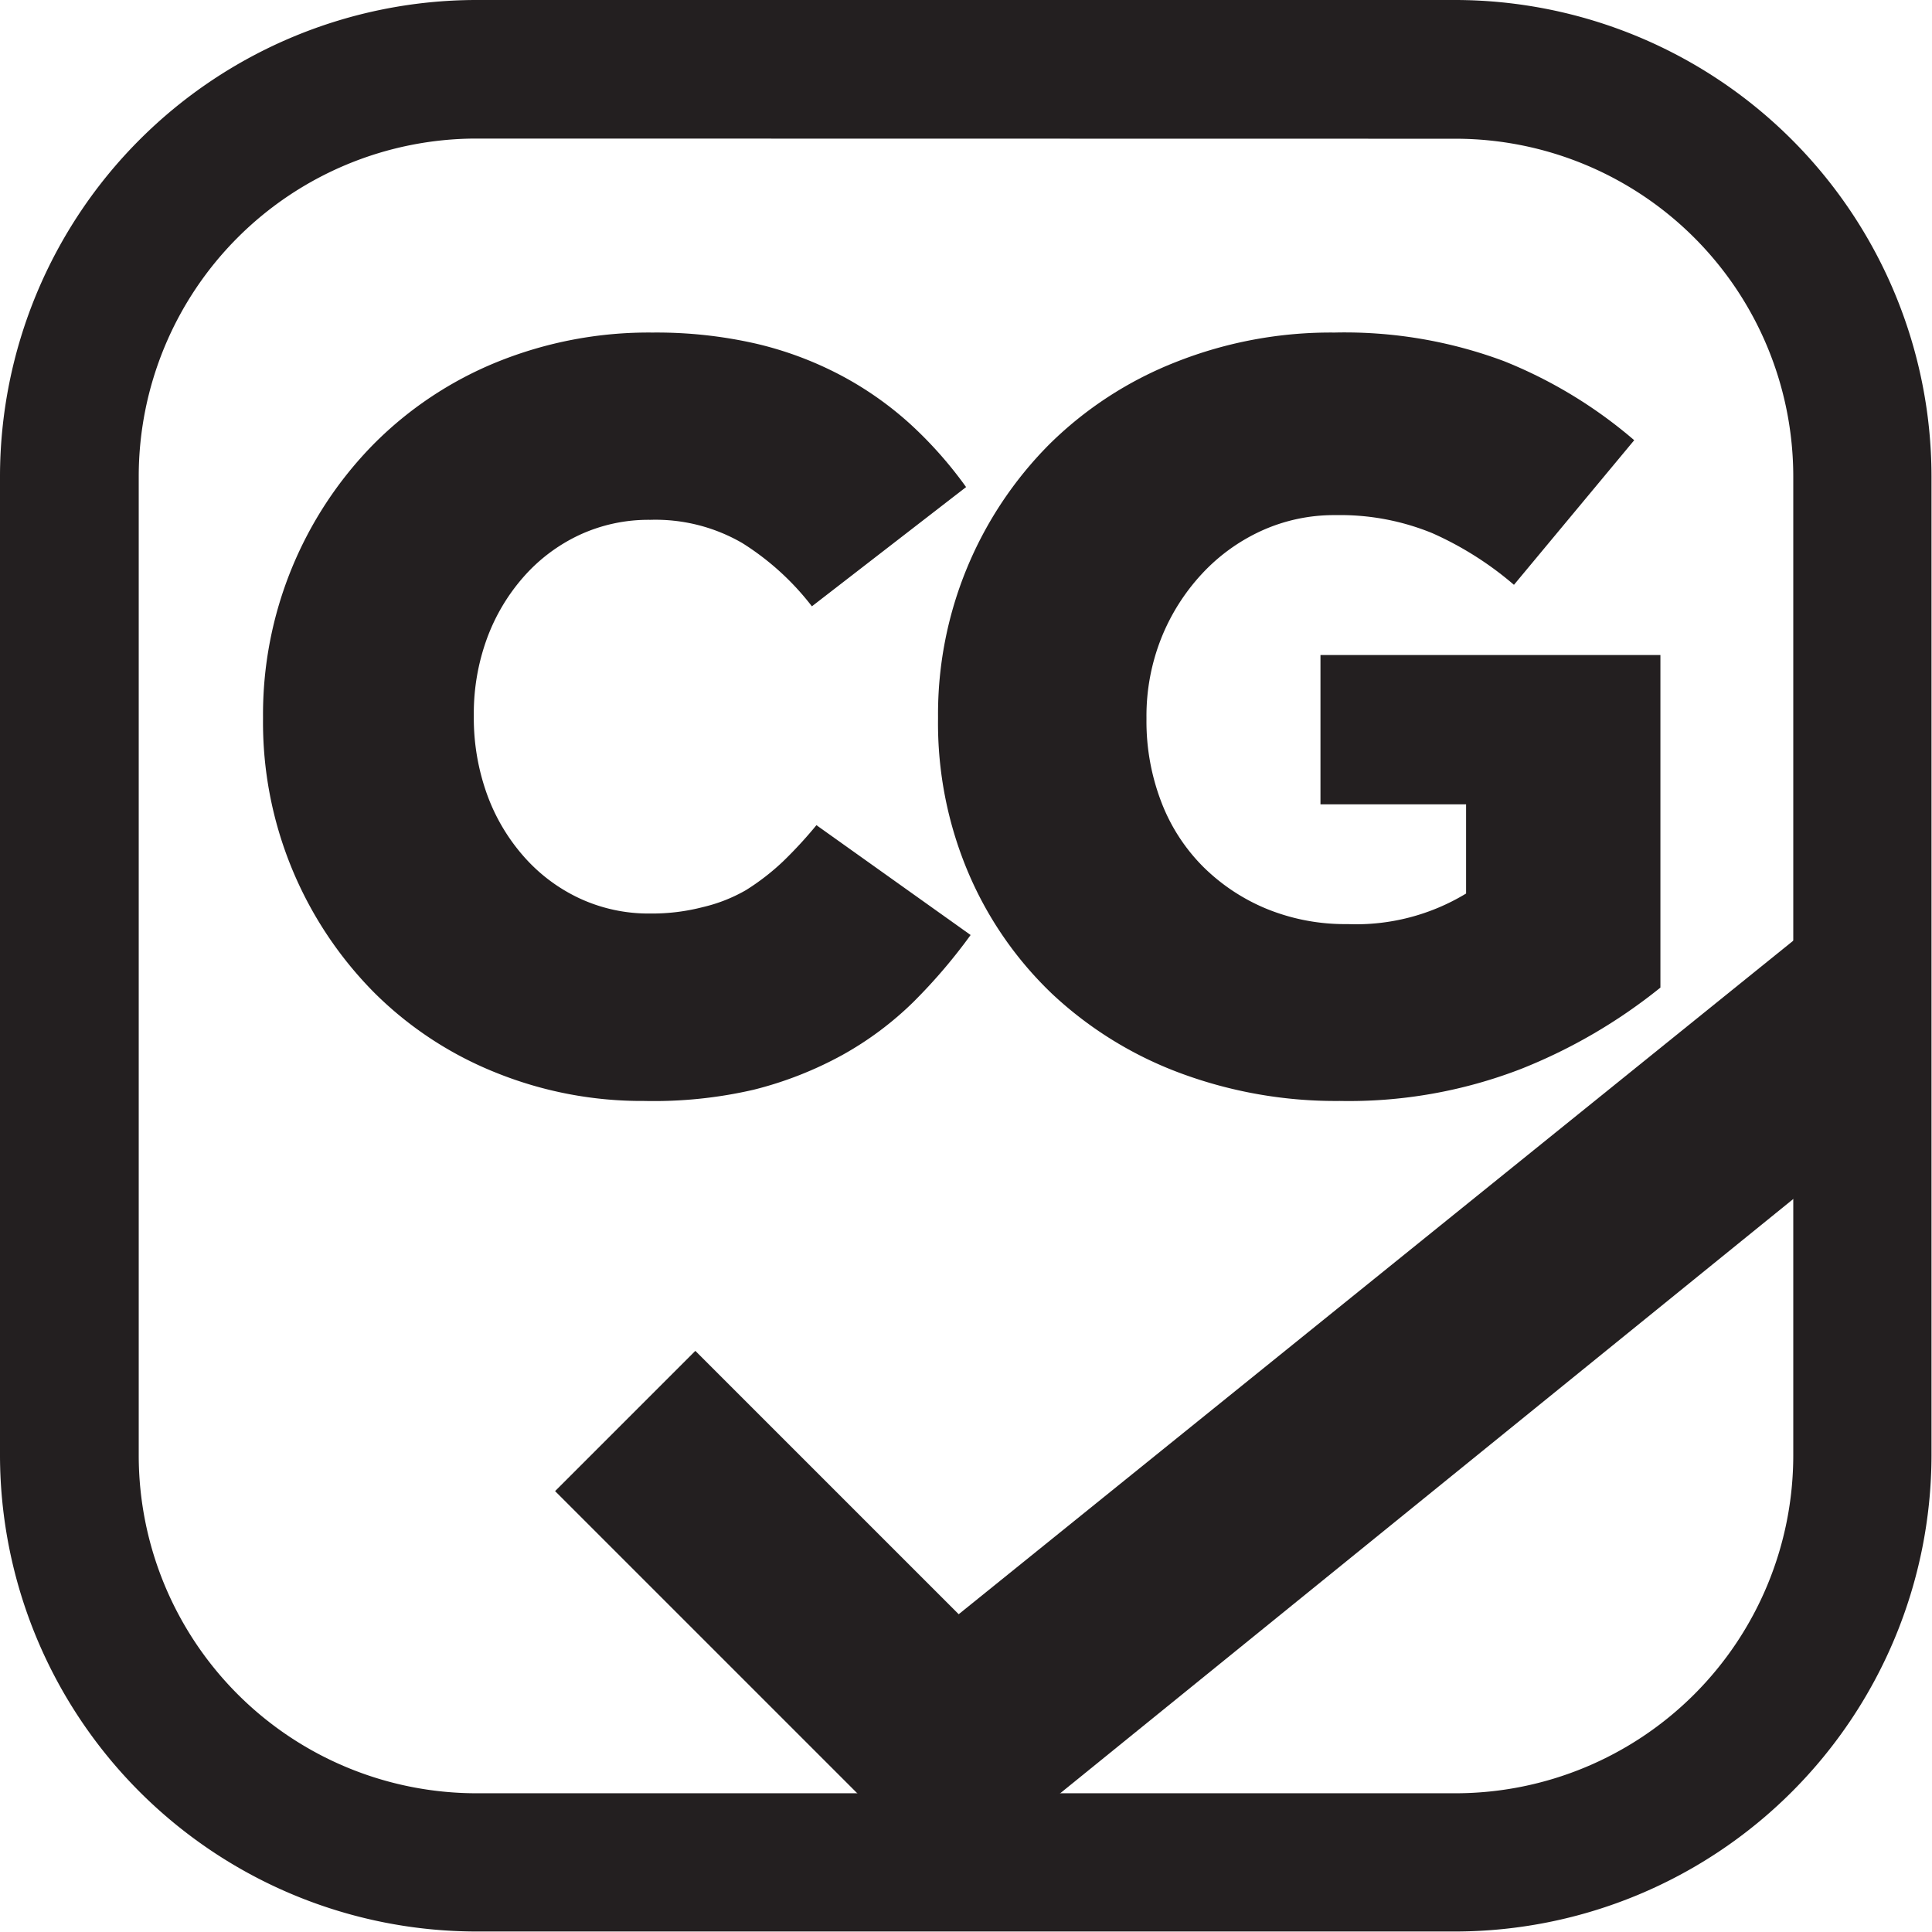 <svg xmlns="http://www.w3.org/2000/svg" viewBox="0 0 115.03 115.03"><defs><style>.cls-1{fill:#231f20;}</style></defs><title>Asset 4</title><g id="Layer_2" data-name="Layer 2"><g id="Layer_1-2" data-name="Layer 1"><path class="cls-1" d="M86.67,115H28.36A28.39,28.39,0,0,1,0,86.67V28.36A28.39,28.39,0,0,1,28.36,0H86.67A28.39,28.39,0,0,1,115,28.36V86.67A28.39,28.39,0,0,1,86.67,115ZM28.36,8.25a20.12,20.12,0,0,0-20.1,20.1V86.67a20.12,20.12,0,0,0,20.1,20.1H86.67a20.12,20.12,0,0,0,20.1-20.1V28.36a20.12,20.12,0,0,0-20.1-20.1Z"/><path class="cls-1" d="M38.35,65.55a23.17,23.17,0,0,1-8.86-1.7,21.62,21.62,0,0,1-7.2-4.74A22.85,22.85,0,0,1,15.66,42.8v-.13a22.94,22.94,0,0,1,6.6-16.24,22.05,22.05,0,0,1,7.32-4.87,24,24,0,0,1,9.27-1.76,26.59,26.59,0,0,1,6.16.66,21.07,21.07,0,0,1,5.06,1.89,20.23,20.23,0,0,1,4.15,2.92A24.15,24.15,0,0,1,57.52,29l-9.18,7.1a15.87,15.87,0,0,0-4.15-3.77,10.3,10.3,0,0,0-5.47-1.38,9.76,9.76,0,0,0-4.24.91,10.15,10.15,0,0,0-3.3,2.48A11.58,11.58,0,0,0,29,38a13,13,0,0,0-.79,4.53v.13A13.41,13.41,0,0,0,29,47.3,11.5,11.5,0,0,0,31.19,51a10.13,10.13,0,0,0,3.3,2.48,9.74,9.74,0,0,0,4.24.91,12,12,0,0,0,3.11-.38A9.45,9.45,0,0,0,44.41,53a14,14,0,0,0,2.2-1.7,25.6,25.6,0,0,0,2-2.17l9.18,6.54a32.74,32.74,0,0,1-3.42,4,19.65,19.65,0,0,1-4.21,3.14,22.05,22.05,0,0,1-5.28,2.07A26.34,26.34,0,0,1,38.35,65.55Z"/><path class="cls-1" d="M79.76,65.55a26.53,26.53,0,0,1-9.52-1.67,22.7,22.7,0,0,1-7.57-4.68,21.65,21.65,0,0,1-5-7.2,22.77,22.77,0,0,1-1.82-9.21v-.13A22.77,22.77,0,0,1,62.5,26.43,22.31,22.31,0,0,1,70,21.56a25,25,0,0,1,9.45-1.76,27.1,27.1,0,0,1,10.09,1.7,27.61,27.61,0,0,1,7.76,4.71l-7.16,8.61a19.76,19.76,0,0,0-4.87-3.08,14.46,14.46,0,0,0-5.75-1.07,10.43,10.43,0,0,0-4.43.94,11.14,11.14,0,0,0-3.55,2.58A12.34,12.34,0,0,0,69.14,38a12.55,12.55,0,0,0-.88,4.71v.13a13.38,13.38,0,0,0,.88,4.9,11,11,0,0,0,2.49,3.86,11.69,11.69,0,0,0,3.78,2.51,12.35,12.35,0,0,0,4.82.91,12.63,12.63,0,0,0,7.06-1.82V47.89H78.62V39H98.86v19.8a32,32,0,0,1-8.29,4.84A28.42,28.42,0,0,1,79.76,65.55Z"/><polygon class="cls-1" points="56.45 112.18 33.05 88.78 41.4 80.43 57.08 96.11 107.56 55.37 114.23 65.34 56.45 112.18"/></g></g></svg>